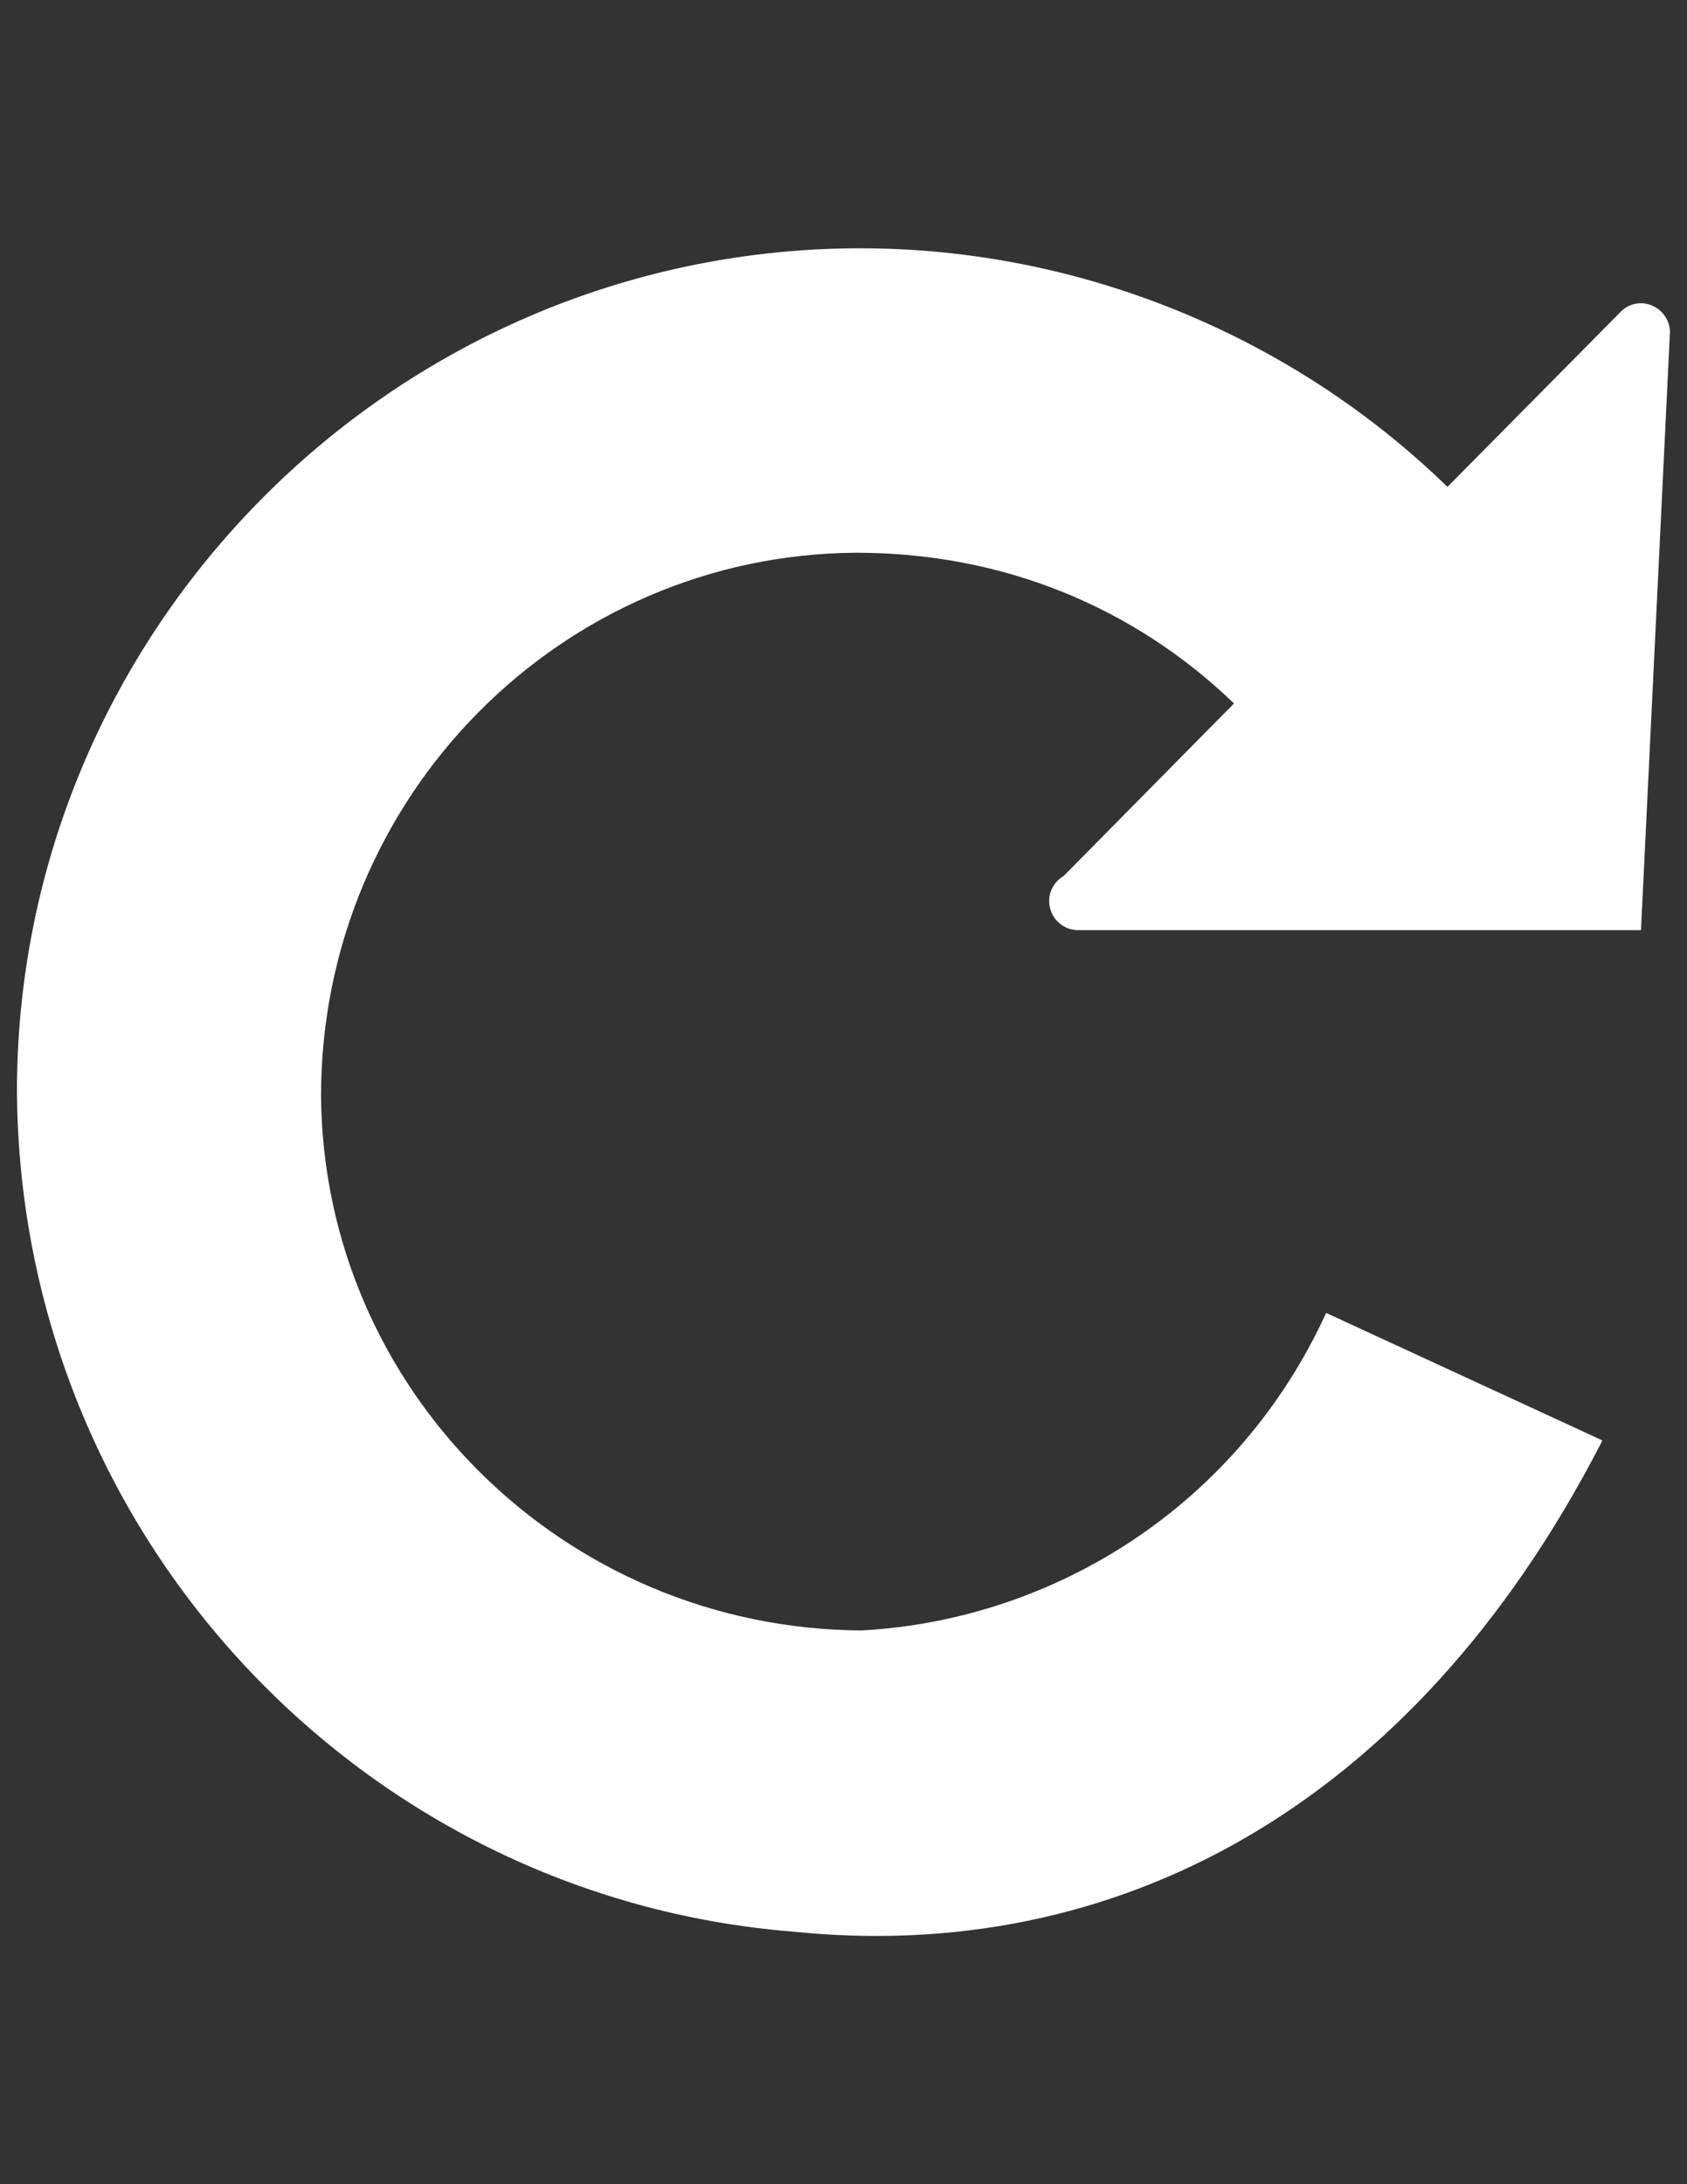 <?xml version="1.0" encoding="utf-8"?>
<!-- Generator: Adobe Illustrator 16.0.0, SVG Export Plug-In . SVG Version: 6.00 Build 0)  -->
<!DOCTYPE svg PUBLIC "-//W3C//DTD SVG 1.1//EN" "http://www.w3.org/Graphics/SVG/1.1/DTD/svg11.dtd">
<svg version="1.1" id="Capa_1" xmlns="http://www.w3.org/2000/svg" xmlns:xlink="http://www.w3.org/1999/xlink" x="0px" y="0px"
	 width="612px" height="792px" viewBox="0 0 612 792" enable-background="new 0 0 612 792" xml:space="preserve">
<rect x="0" y="0" width="612" height="792" fill="#333333" stroke="none"/>
<g>
	<g>
		<g>
			<path fill="#FFFFFF" d="M309.61,90.036c0.215,0,0.357,0,0.357,0c0.25,0,0.25,0,0.394,0c0.071,0,0.25,0,0.321,0c0,0,0,0,0.144,0
				c0.679-0.071,0.965,0,1.394,0c79.11,0,156.11,31.315,212.878,86.509l62.844-63.488c2.896-3.002,7.472-3.932,11.225-2.324
				c3.896,1.573,6.649,5.434,6.649,9.688l-10.51,216.845H391.58c-0.107,0-0.394,0-0.572,0c-5.648,0-10.402-4.683-10.402-10.582
				c0-3.789,2.109-7.185,5.219-9.008l61.844-62.594c-36.677-35.318-84.364-54.658-136.985-54.658
				c-106.993,0.608-194.217,88.297-194.217,196.97c0.822,106.456,87.832,193.037,195.933,193.823
				c70.495-3.789,136.914-45.686,168.693-115.143l100.201,46.222l-0.68,1.394c-68.636,132.731-176.808,188.641-292.845,176.736
				C131.373,687.987,7.221,556.972,6.148,395.857C6.113,228.558,142.133,91.501,309.61,90.036z"/>
		</g>
	</g>
</g>
</svg>

